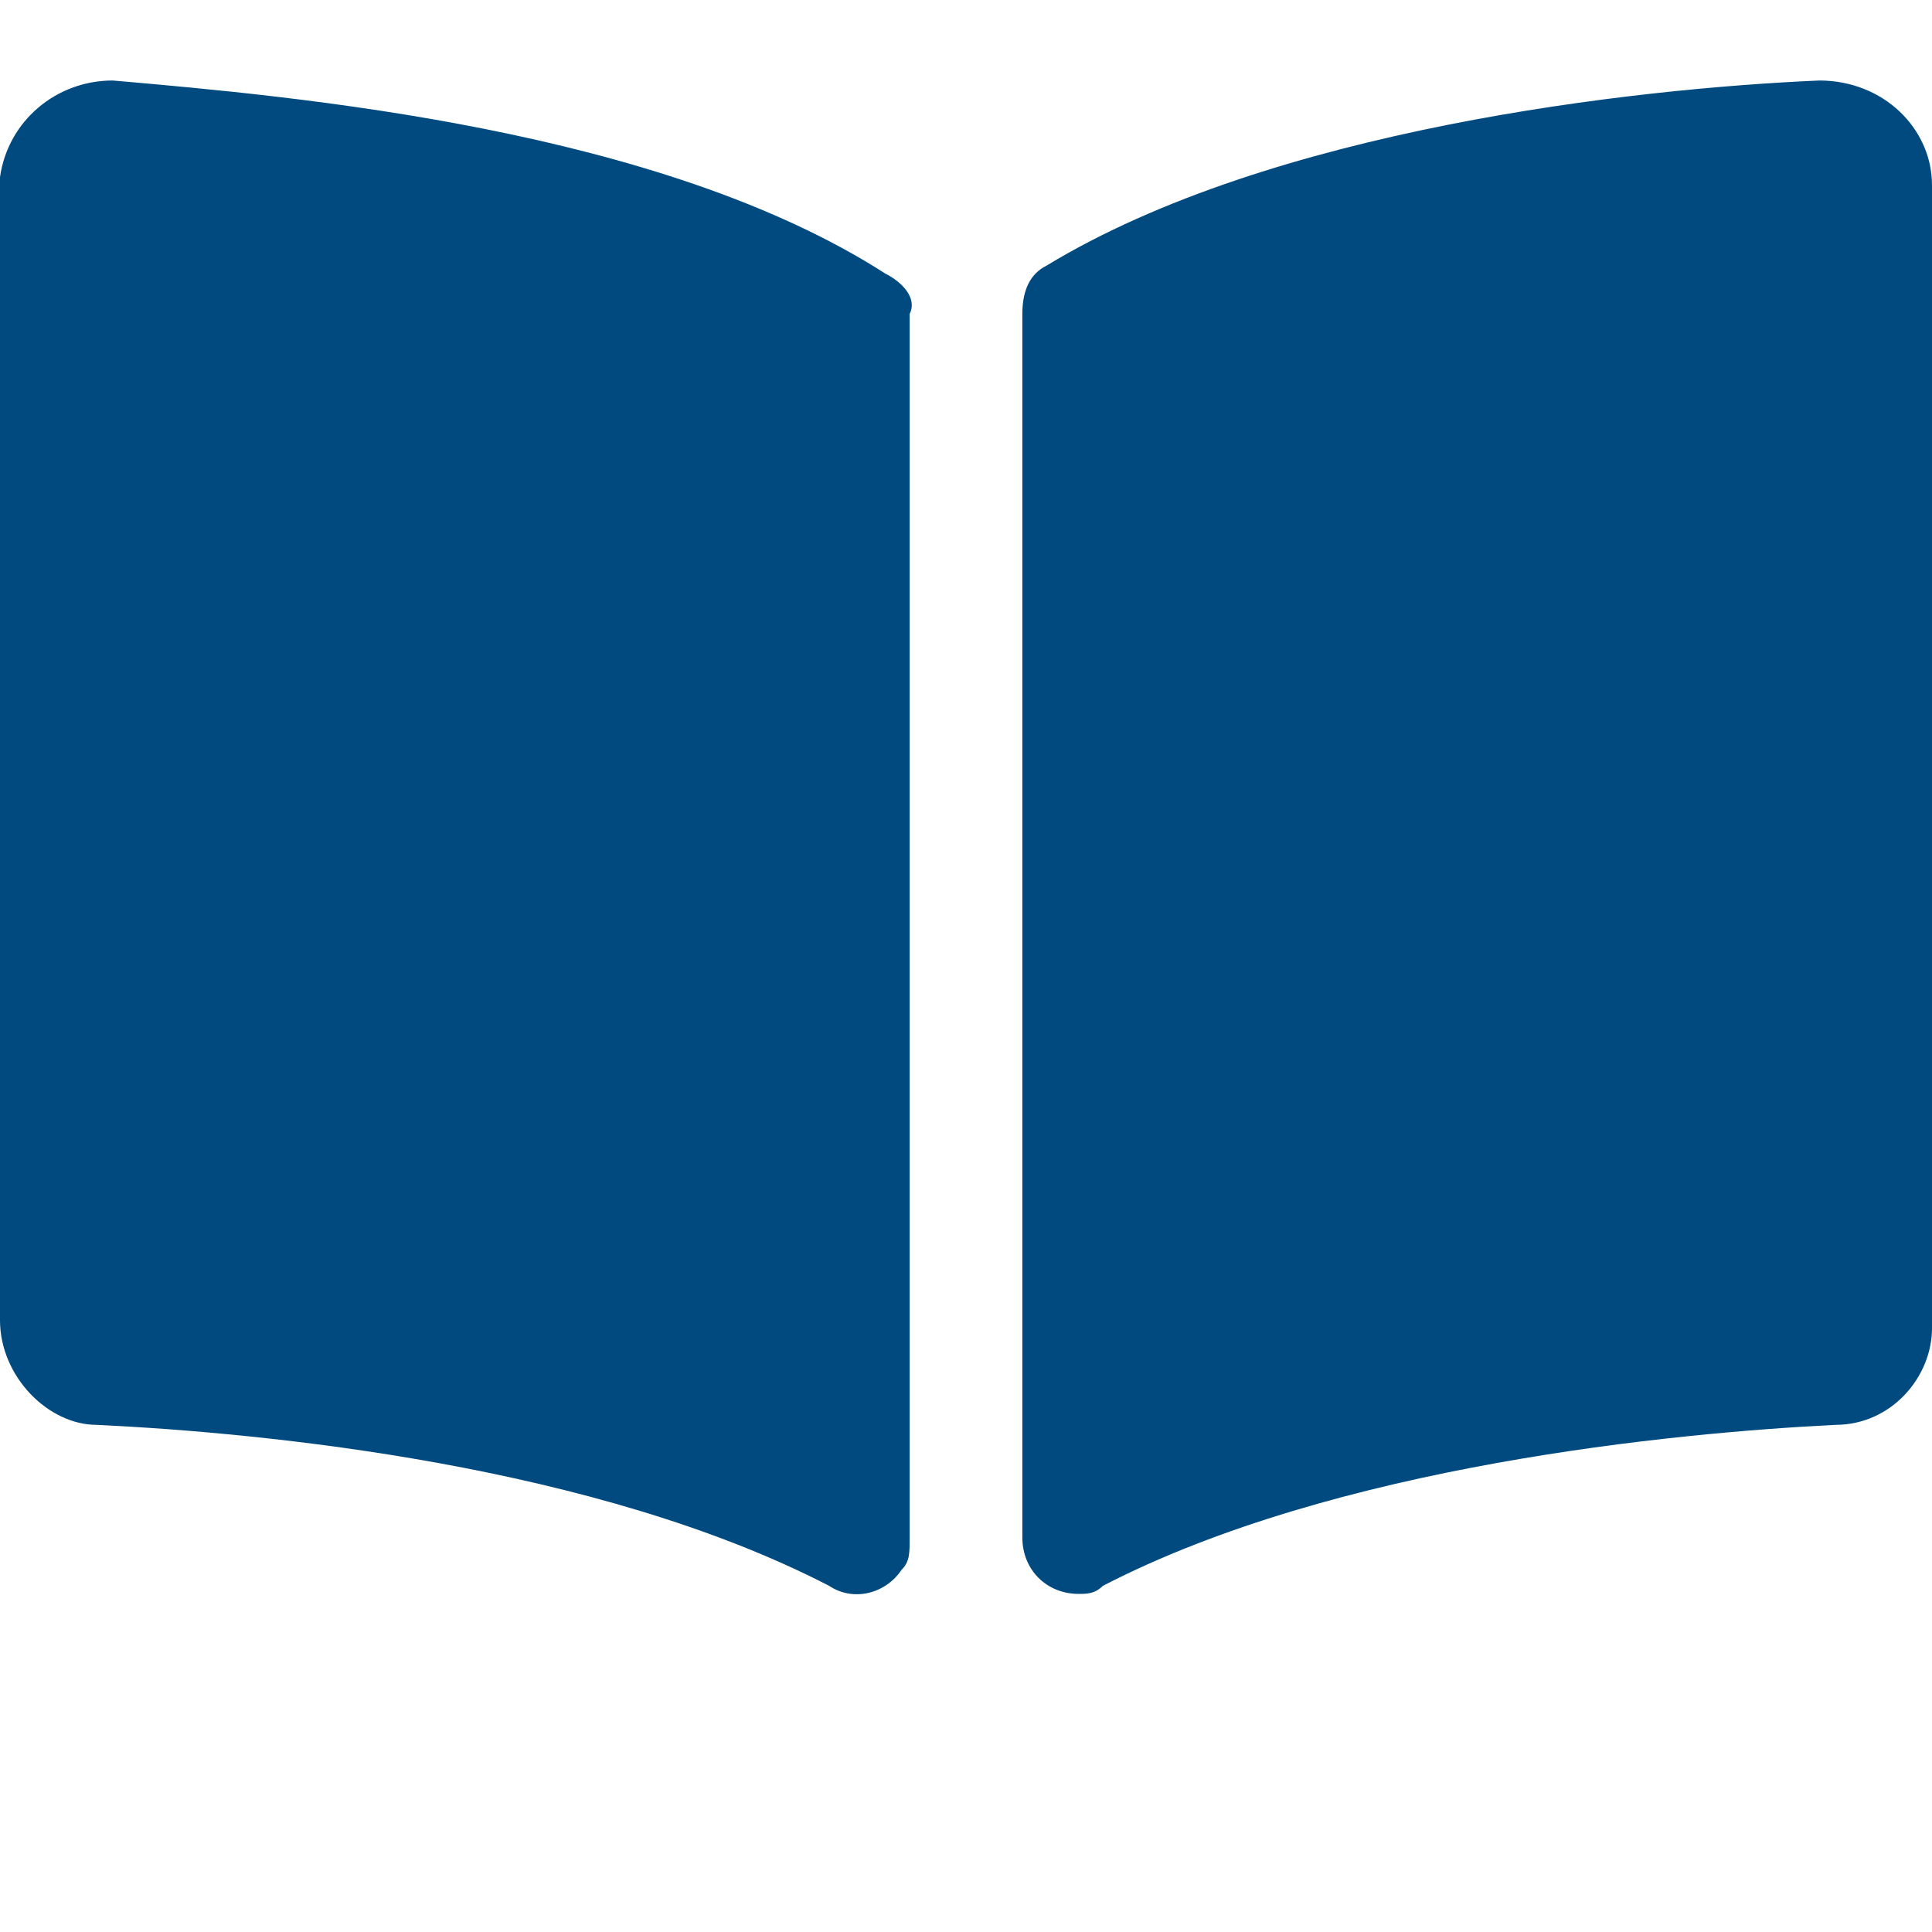 <?xml version="1.0" encoding="utf-8"?>
<!-- Generator: Adobe Illustrator 26.1.0, SVG Export Plug-In . SVG Version: 6.00 Build 0)  -->
<svg version="1.1" id="Layer_1" xmlns="http://www.w3.org/2000/svg" xmlns:xlink="http://www.w3.org/1999/xlink" x="0px" y="0px"
	 viewBox="0 0 24 24" style="enable-background:new 0 0 24 24;" xml:space="preserve">
<style type="text/css">
	.st0{fill:#004A80;}
</style>
<path class="st0" d="M22.6,1c-2.3,0.1-6.8,0.6-9.6,2.3c-0.2,0.1-0.3,0.3-0.3,0.6v15.2c0,0.4,0.3,0.7,0.7,0.7c0.1,0,0.2,0,0.3-0.1
	c2.9-1.5,7.1-1.9,9.1-2c0.7,0,1.2-0.6,1.2-1.2V2.3C24,1.6,23.4,1,22.6,1C22.7,1,22.6,1,22.6,1z M11,3.4C8.2,1.6,3.7,1.2,1.4,1
	C0.7,1,0.1,1.5,0,2.2c0,0,0,0.1,0,0.1v14.1c0,0.7,0.6,1.3,1.2,1.3c2.1,0.1,6.2,0.5,9.1,2c0.3,0.2,0.7,0.1,0.9-0.2
	c0.1-0.1,0.1-0.2,0.1-0.4V3.9C11.4,3.7,11.2,3.5,11,3.4z"/>
</svg>
